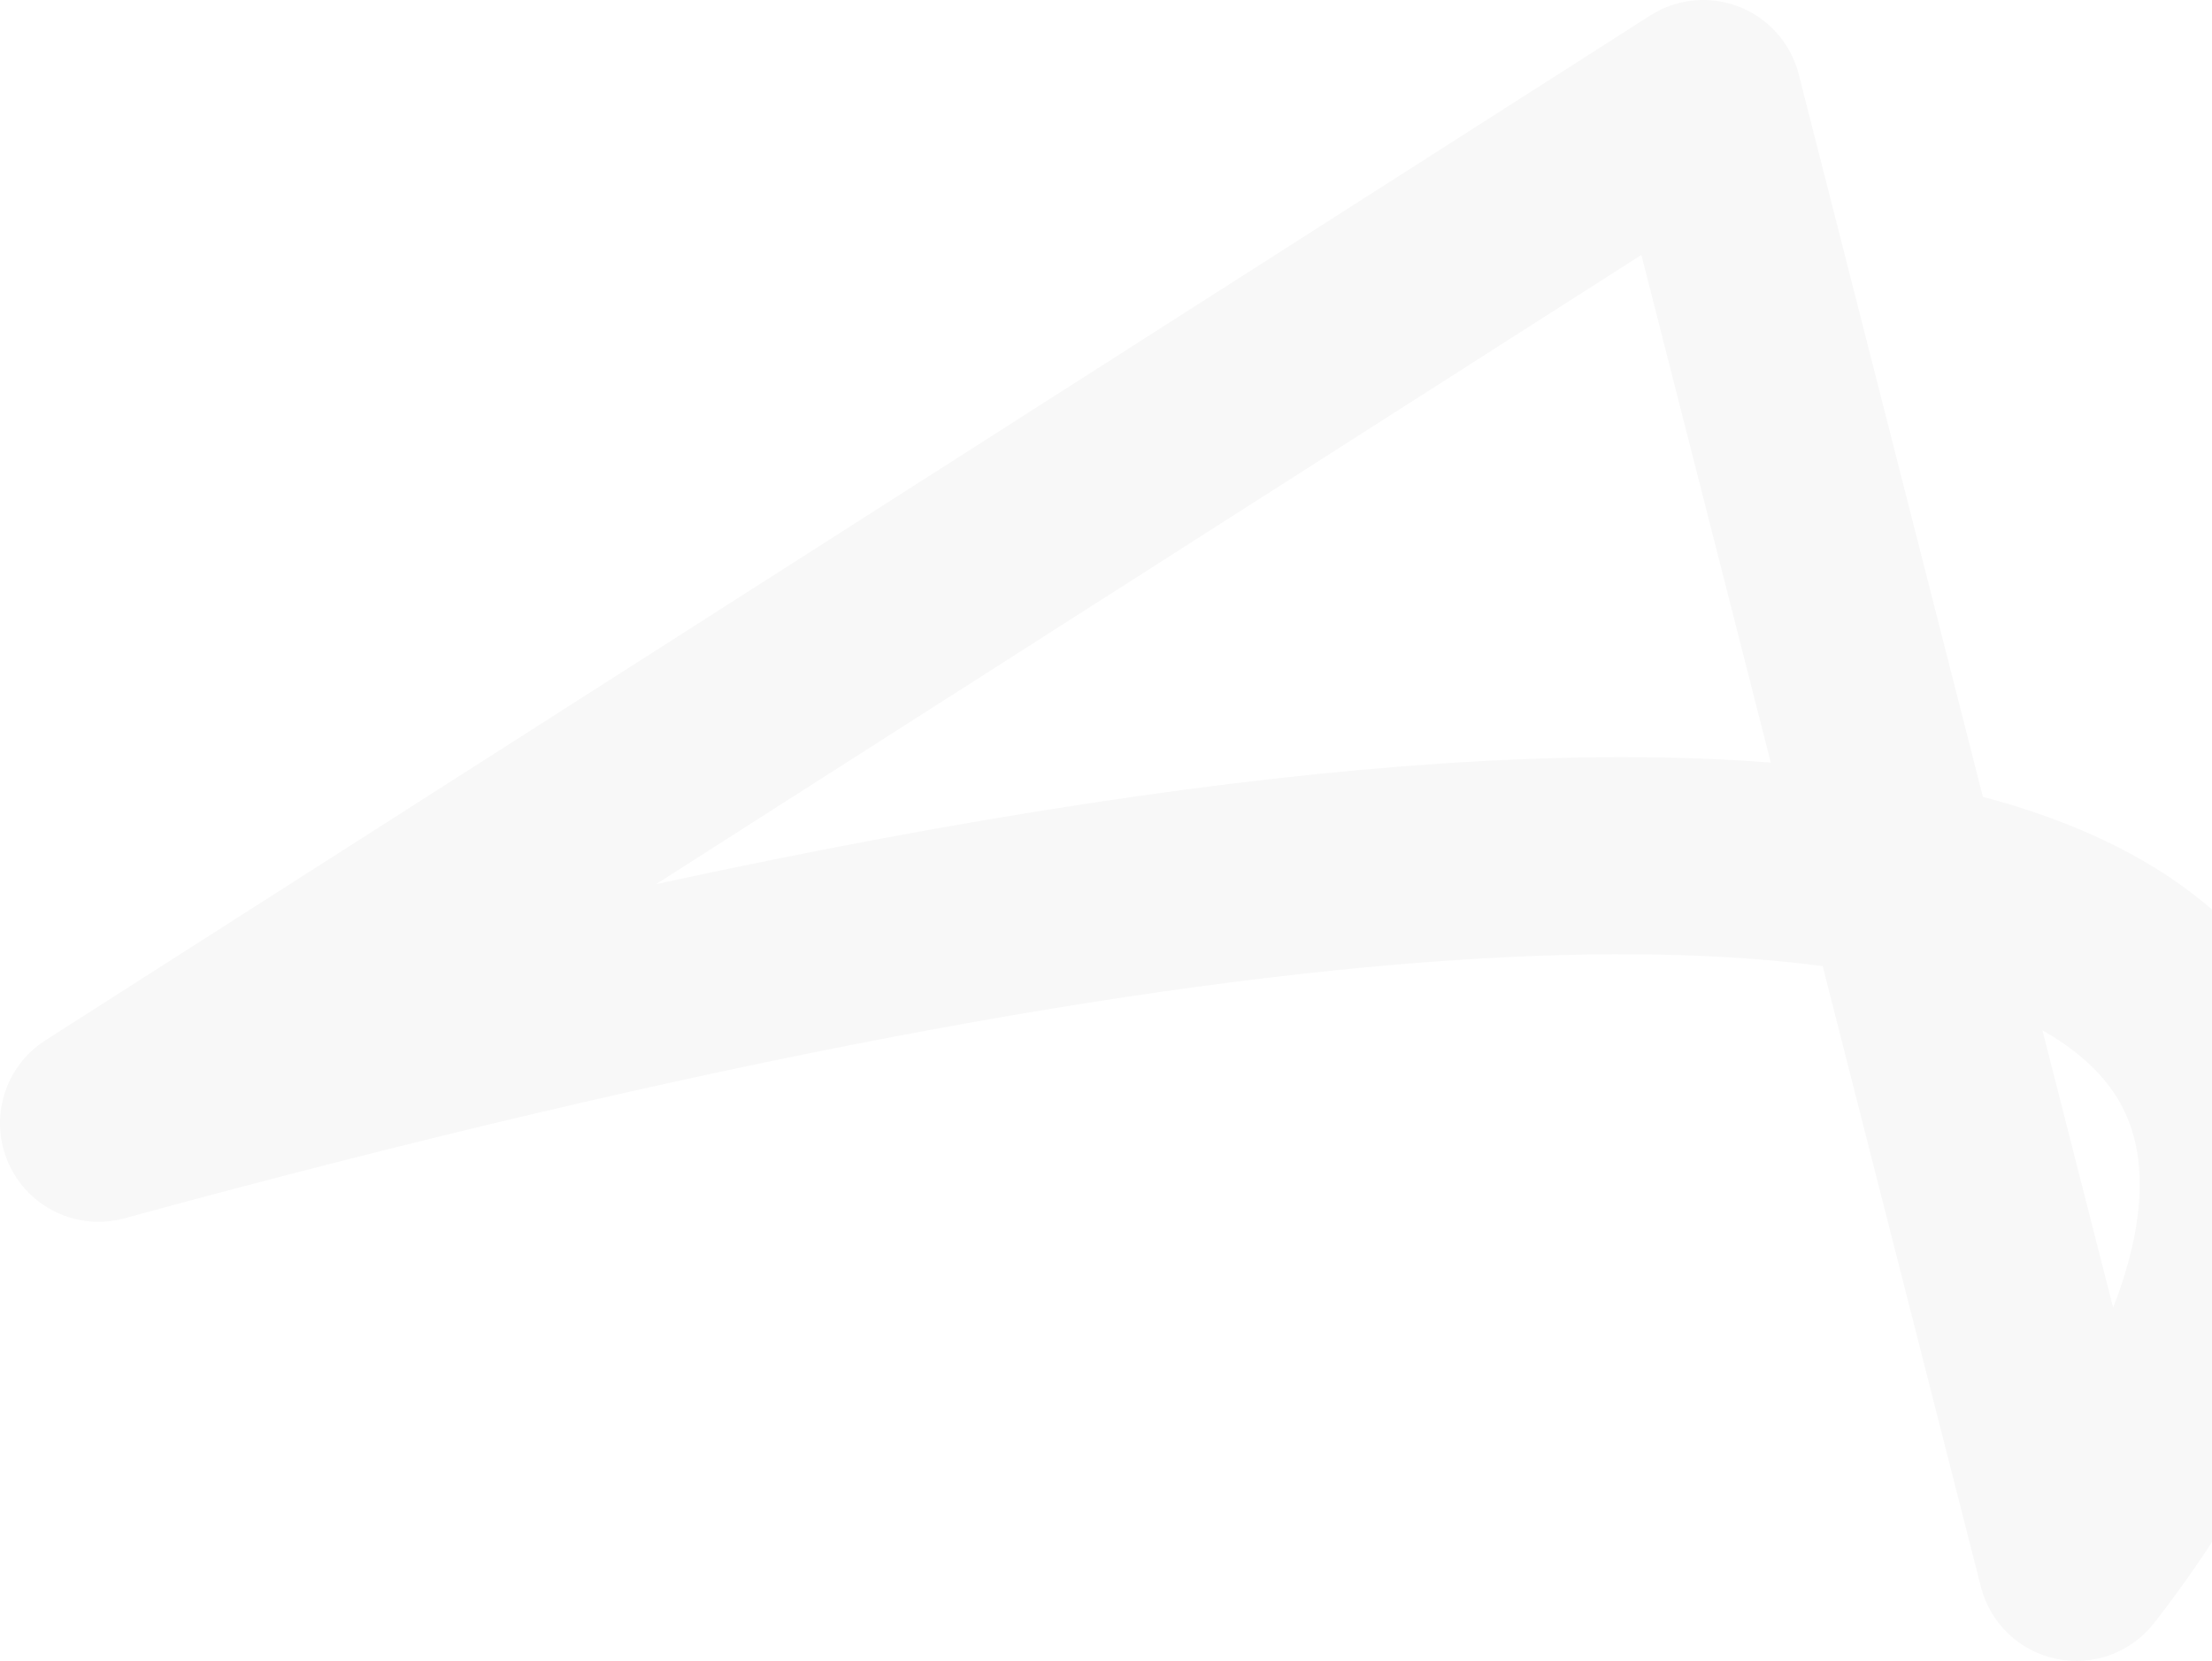 <svg width="638" height="479" viewBox="0 0 638 479" fill="none" xmlns="http://www.w3.org/2000/svg">
<path opacity="0.03" d="M478.923 2.812C486.019 -0.603 494.28 -0.943 501.699 1.988C510.18 5.339 516.542 12.562 518.796 21.396L571.913 229.783C589.615 234.495 604.906 240.623 617.924 248.129C639.598 260.627 655.298 277.134 664.522 297.014C673.665 316.72 675.493 337.677 672.96 357.761C668.008 397.014 646.061 436.313 621.303 468.059C614.636 476.607 603.683 480.616 593.071 478.398C582.458 476.177 574.022 468.113 571.342 457.61L525.711 278.621C498.391 275.007 463.548 273.958 419.542 276.893C329.509 282.897 205.014 305.162 35.908 351.339C22.358 355.039 8.139 348.288 2.443 335.451C-3.248 322.617 1.286 307.556 13.117 299.996L475.957 4.477L478.923 2.812ZM609.487 377.122C613.068 367.902 615.507 359.004 616.56 350.657C618.062 338.751 616.688 328.961 612.96 320.926C609.313 313.066 602.48 304.829 589.534 297.363C589.39 297.28 589.235 297.208 589.09 297.125L609.487 377.122ZM189.216 254.979C280.007 235.298 354.714 224.261 415.767 220.19C451.412 217.813 482.983 217.757 510.739 219.92L473.42 73.516L189.216 254.979Z" fill="black"/>
</svg>
